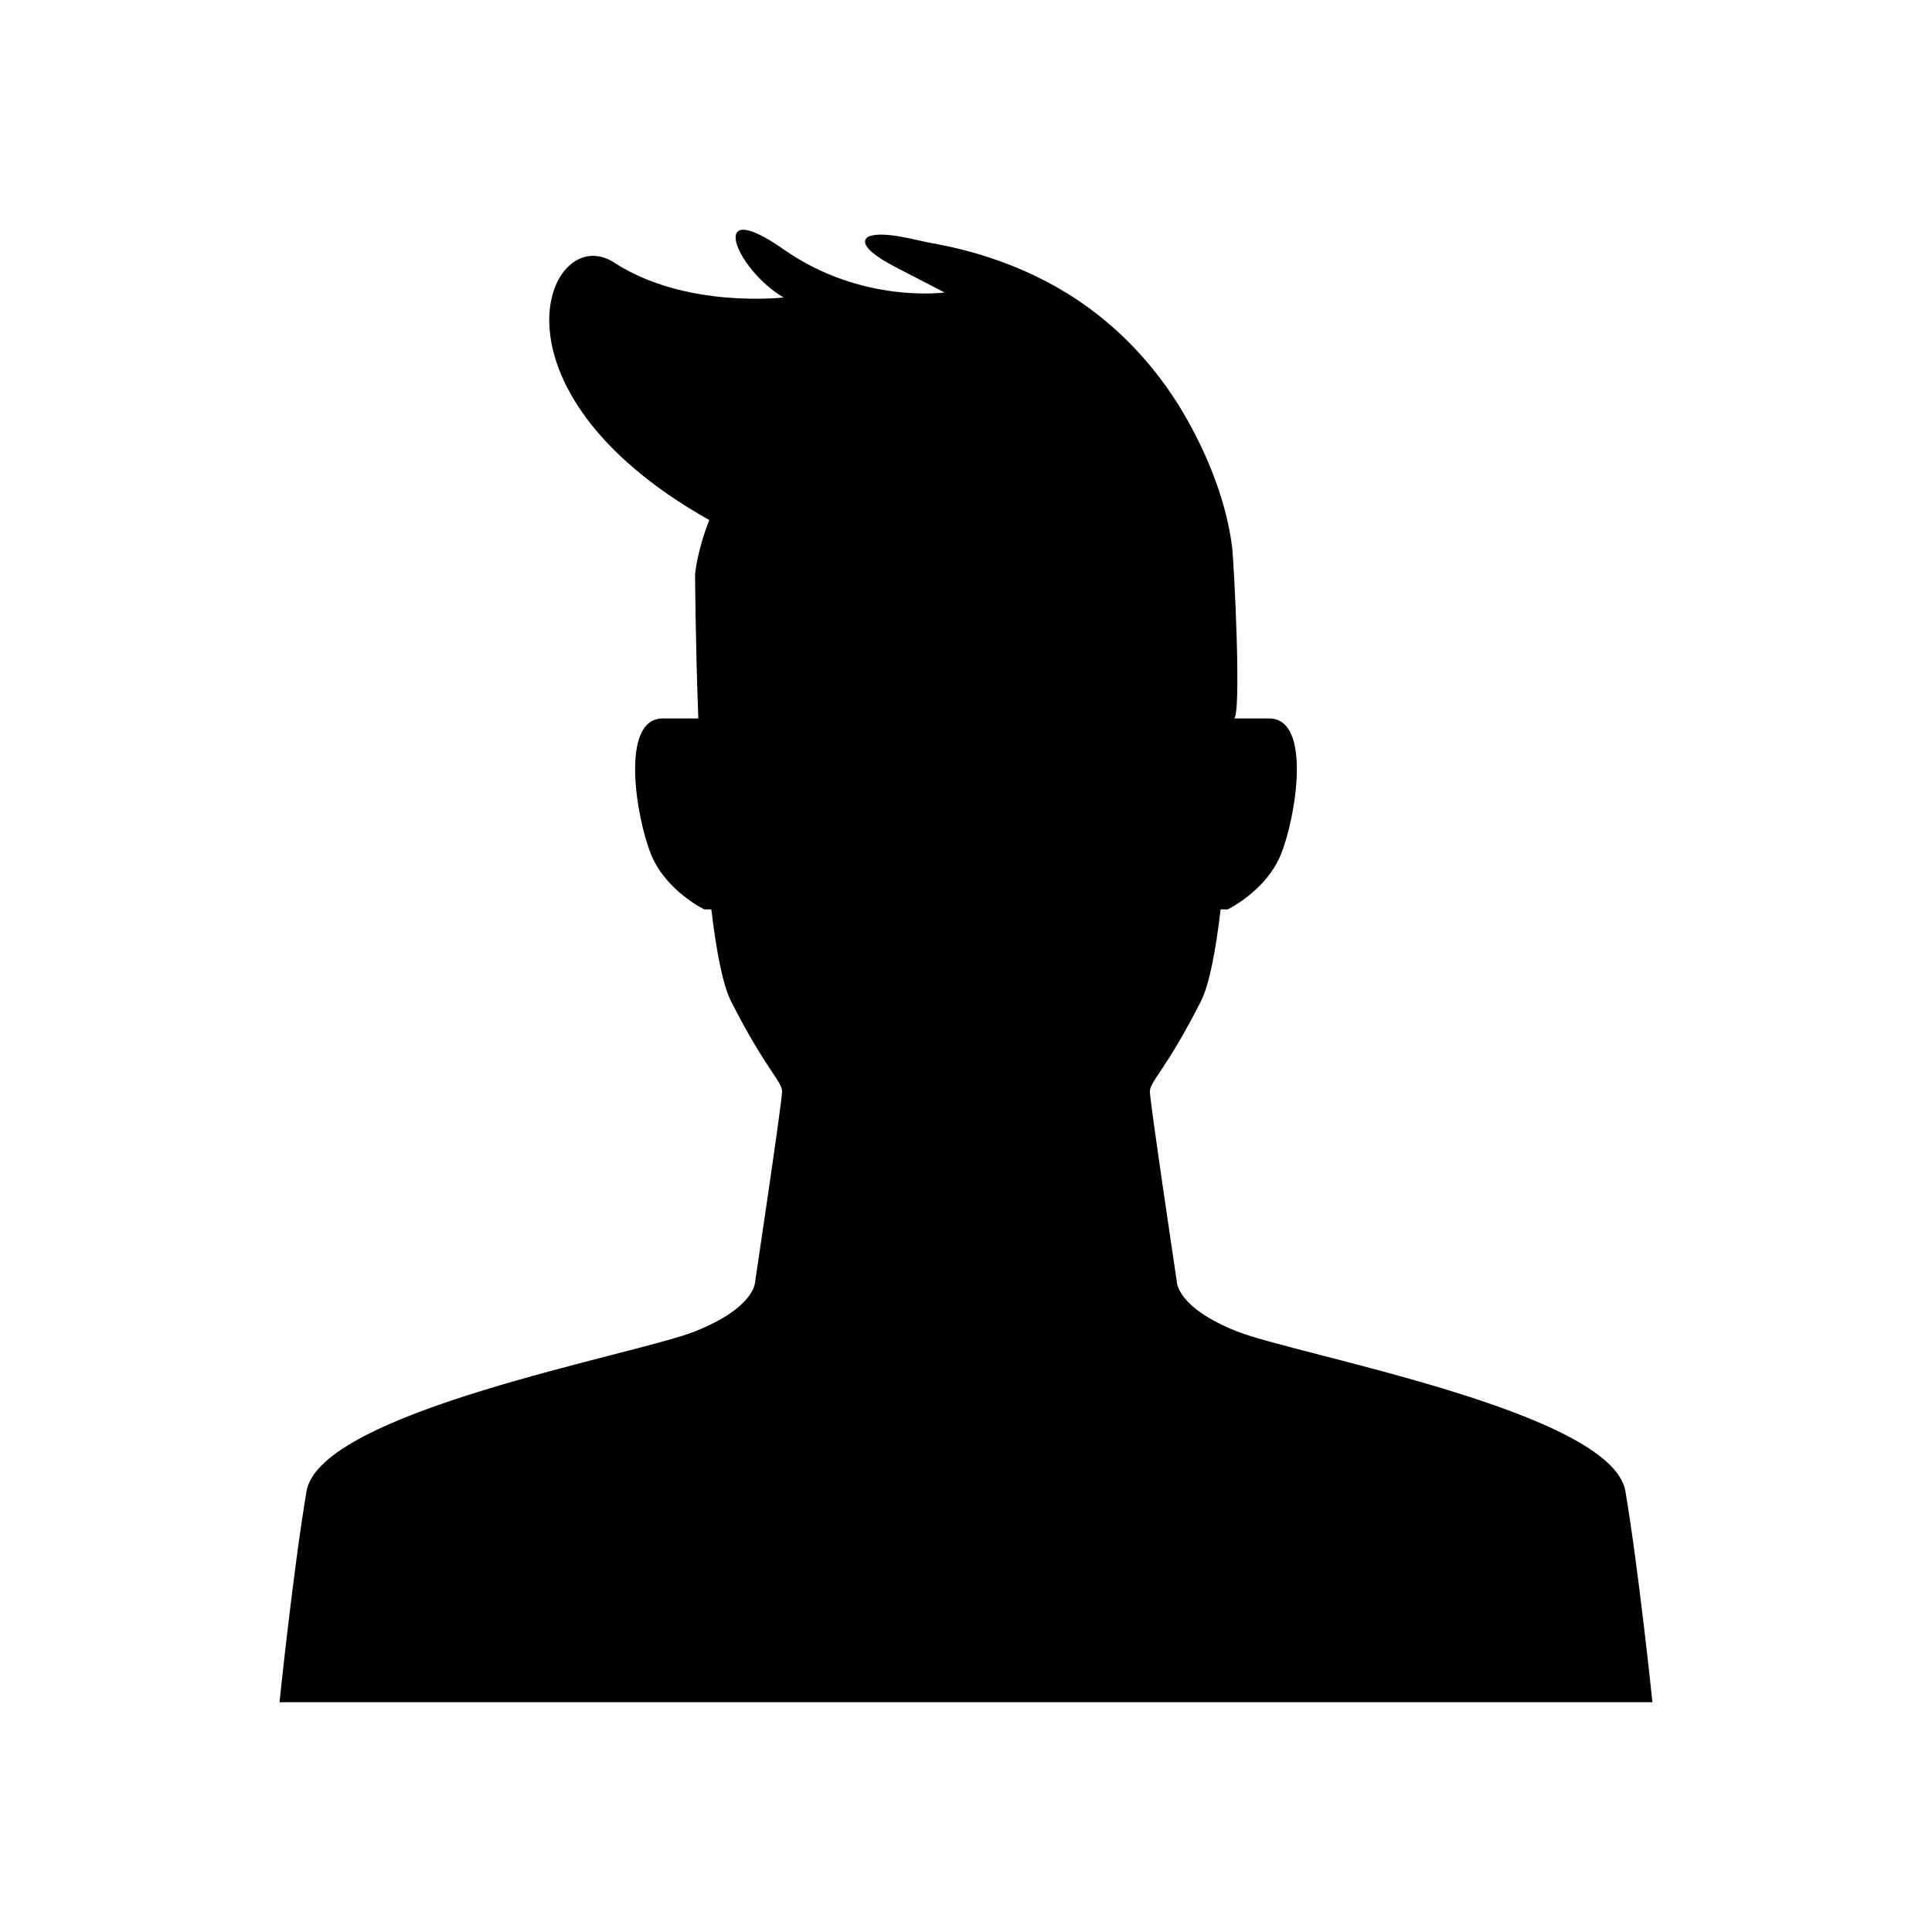 <?xml version="1.0" encoding="UTF-8"?>
<!-- Uploaded to: ICON Repo, www.iconrepo.com, Generator: ICON Repo Mixer Tools -->
<svg fill="#000000" width="800px" height="800px" version="1.1" viewBox="144 144 512 512" xmlns="http://www.w3.org/2000/svg">
 <path d="m471.79 496.83c-15.902-6.312-15.902-13.074-15.902-13.074s-7.156-47.789-7.156-50.496c0-2.703 4.371-5.859 13.516-23.895 2.223-4.387 3.926-13.348 5.234-24.371h1.875s10.117-4.84 14.078-14.52c3.961-9.68 8.359-36.074-3.078-36.074h-9.398c2.164-0.008 0.07-41.492-0.457-45.59-1.488-11.547-6.043-23.121-11.672-33.227-7.082-12.715-16.949-23.789-29.047-31.926-7.34-4.934-15.395-8.742-23.797-11.48-4.934-1.605-9.984-2.84-15.09-3.754-4.269-0.766-12.195-3.156-16.371-1.871 0 0-5.719 1.762 7.039 8.359l12.758 6.598s-21.996 3.078-42.672-11.438c-20.676-14.52-12.758 5.281 0 12.758 0 0-25.957 3.078-44.875-9.238-17.352-11.297-36.855 33.281 25.195 68.238-3.254 8.176-3.766 14.371-3.766 14.371s0.074 17.121 0.855 38.195h-9.422c-11.438 0-7.039 26.398-3.078 36.074 3.961 9.68 14.078 14.52 14.078 14.52h1.875c1.309 11.027 3.012 19.988 5.234 24.371 9.145 18.035 13.516 21.191 13.516 23.895 0 2.707-7.156 50.496-7.156 50.496s0 6.762-15.902 13.074-99.391 21.191-102.97 42.379c-3.578 21.191-7.156 55.906-7.156 55.906h363.83s-3.578-34.715-7.156-55.906c-3.574-21.188-87.062-36.062-102.96-42.375z"/>
</svg>